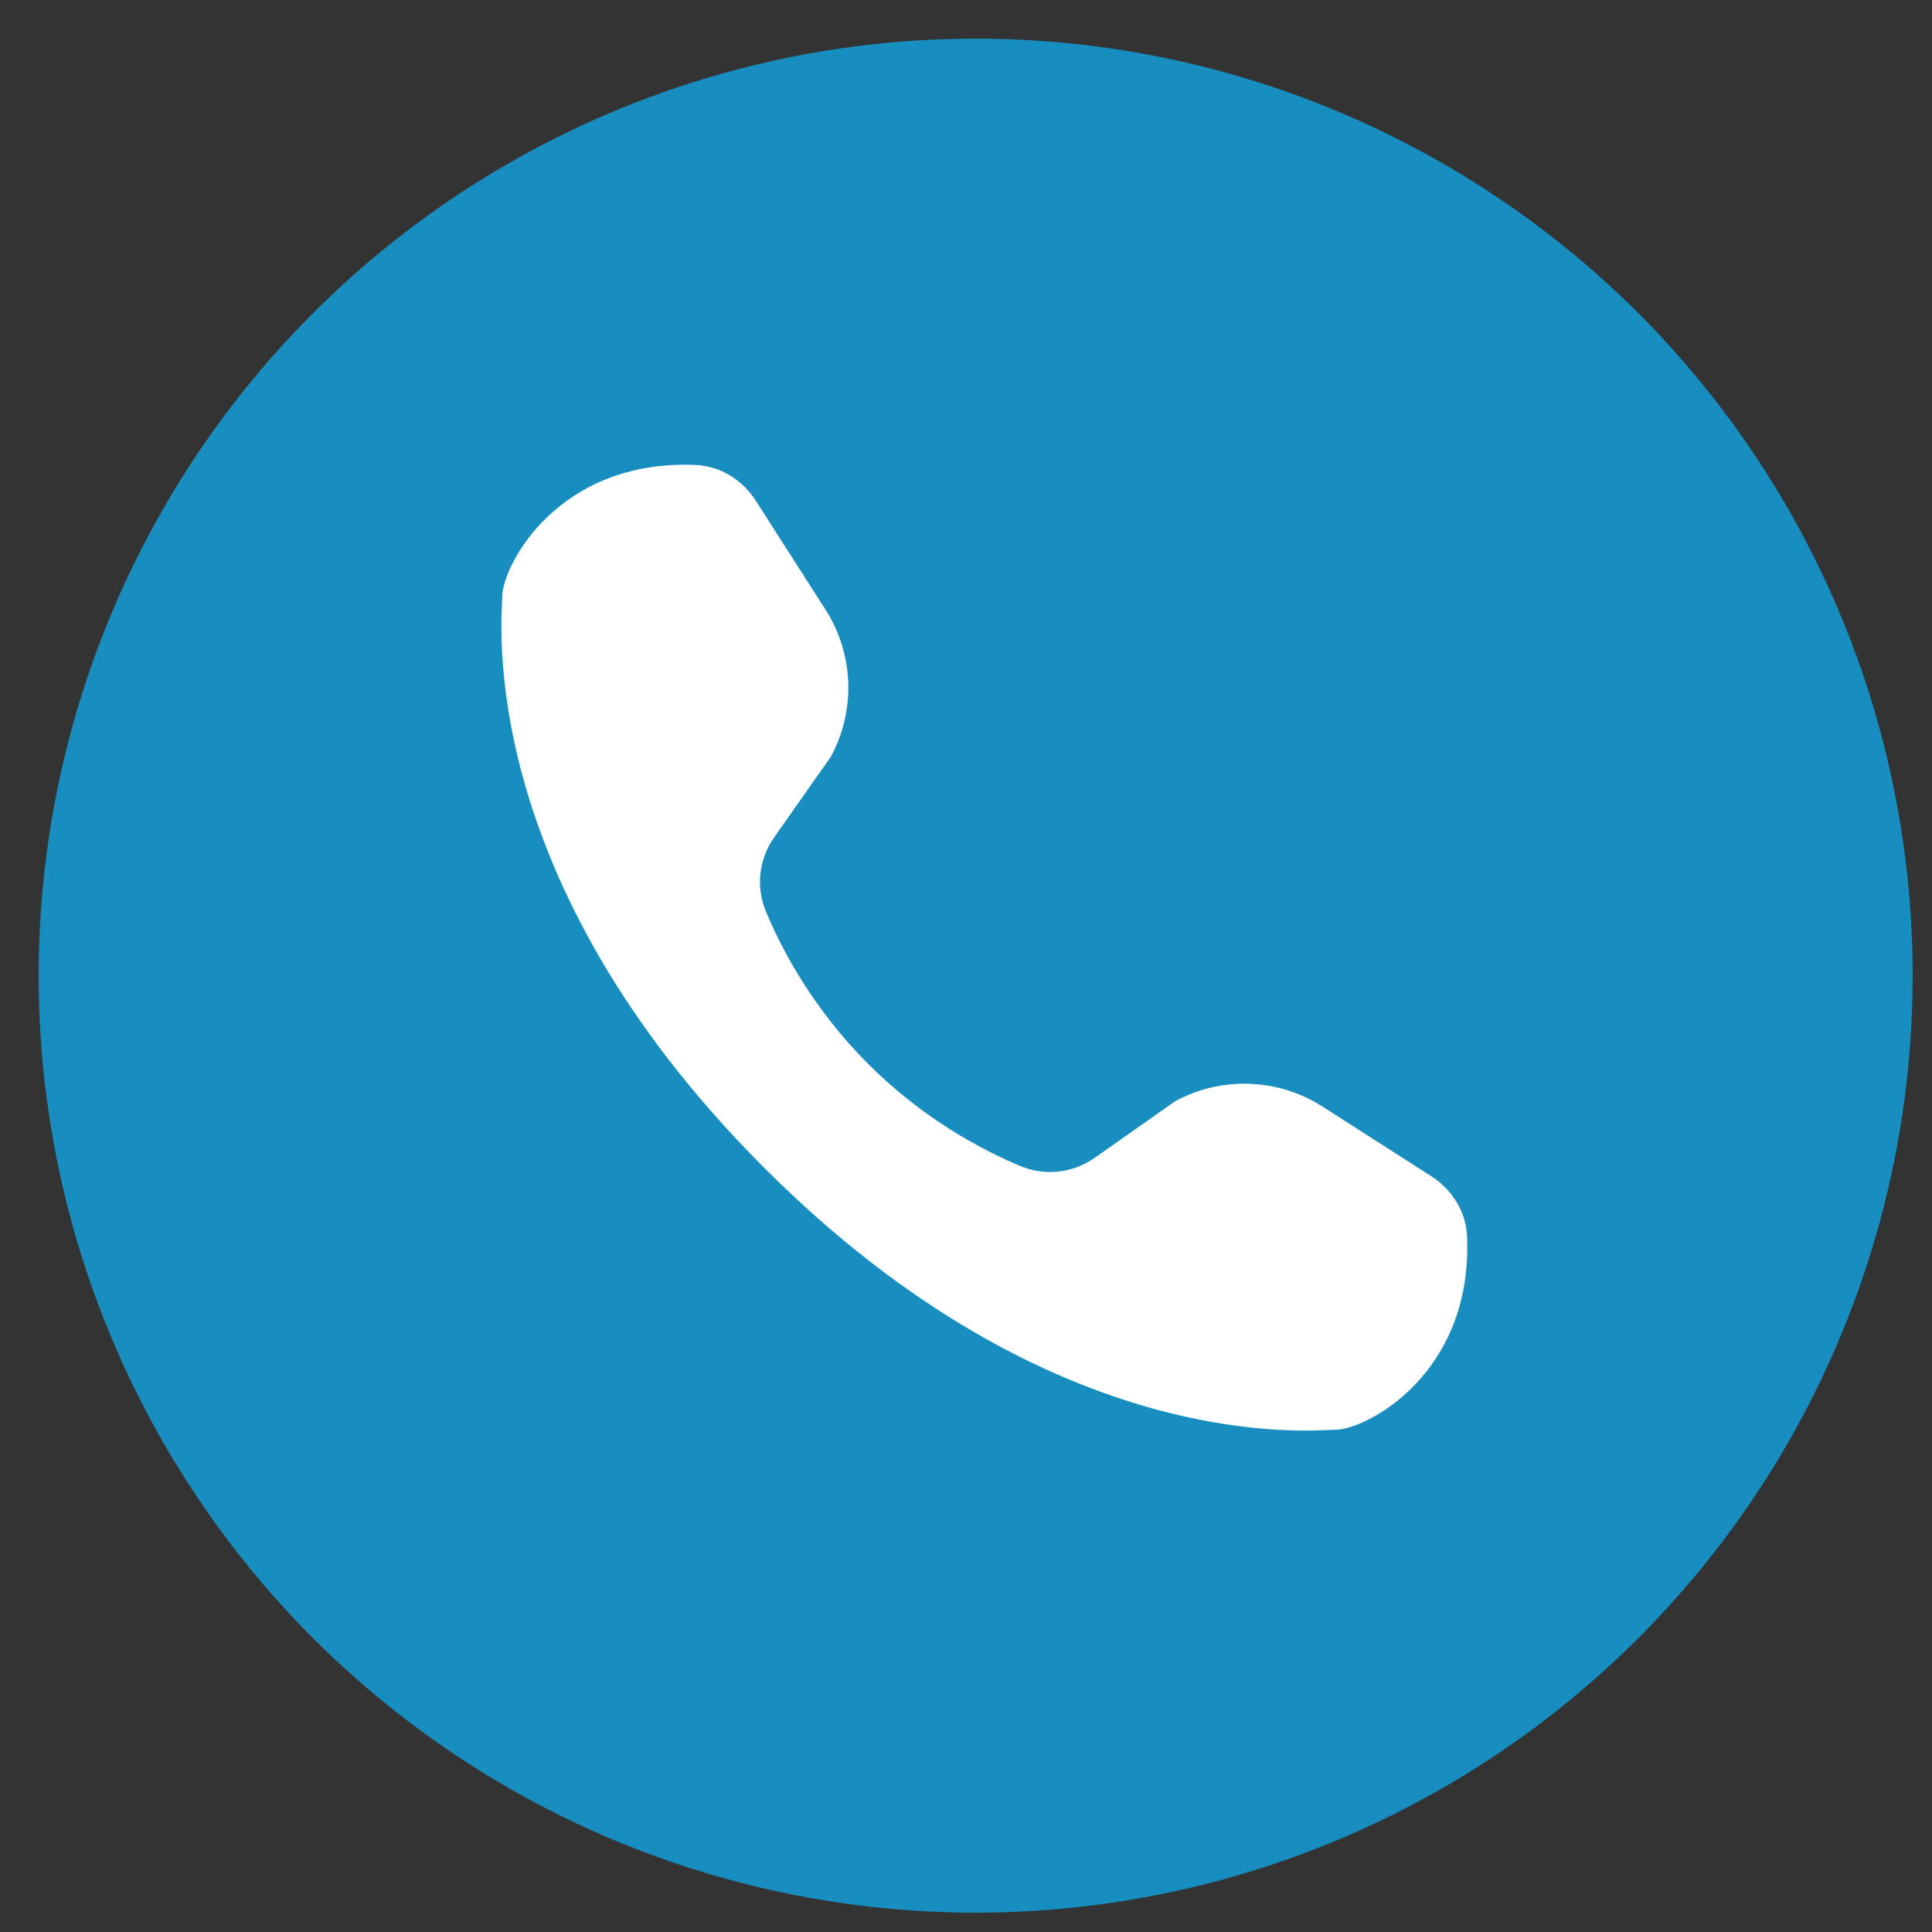 <?xml version="1.0" encoding="UTF-8"?> <svg xmlns="http://www.w3.org/2000/svg" width="100" height="100" viewBox="0 0 100 100" fill="none"><rect x="0" y="0" width="100" height="100" fill="#333333" stroke="none"/><circle cx="50.5" cy="50.5" r="48.5" fill="#178EBF"></circle><g clip-path="url(#clip0_160_2656)"><path d="M92 72C92 83.046 83.046 92 72 92H28C16.954 92 8 83.046 8 72L8.007 72.496C8.282 83.282 17.15 91.981 28 91.981H72C82.85 91.981 91.718 83.282 91.993 72.496L92 72ZM25.996 30.887C25.996 29.281 28.884 23.758 36.012 24.066C37.268 24.12 38.421 24.828 39.117 25.914C39.909 27.15 41.138 29.068 42.738 31.57C44.198 33.852 44.3 36.8 42.996 39.18L40.066 43.348C39.274 44.476 39.116 45.919 39.648 47.191C40.476 49.171 42.082 52.214 44.934 55.066C47.786 57.918 50.829 59.524 52.809 60.352C54.081 60.884 55.524 60.726 56.652 59.934L60.82 57.004C63.2 55.7 66.148 55.804 68.43 57.262C70.932 58.862 72.85 60.091 74.086 60.883C75.172 61.579 75.88 62.732 75.934 63.988C76.242 71.116 70.719 74.004 69.113 74.004C68.001 74.004 54.633 75.523 39.555 60.445C24.477 45.367 25.996 31.999 25.996 30.887ZM8 27.98V28C8 27.827 8.002 27.655 8.007 27.483C8.003 27.649 8 27.814 8 27.98ZM91.993 27.483C91.998 27.655 92 27.827 92 28V27.98C92 27.814 91.997 27.649 91.993 27.483ZM11.17 17.189C9.25 20.171 8.103 23.697 8.007 27.483C8.1 23.701 9.248 20.174 11.17 17.189ZM88.582 16.815C90.652 19.878 91.896 23.542 91.993 27.483C91.893 23.537 90.65 19.875 88.582 16.815ZM12.019 15.975C11.834 16.219 11.655 16.468 11.482 16.721C11.655 16.468 11.834 16.219 12.019 15.975ZM87.981 15.975C88.166 16.219 88.344 16.468 88.517 16.721C88.344 16.468 88.165 16.219 87.981 15.975ZM72 7.98C78.522 7.98 84.328 11.124 87.981 15.975C84.331 11.132 78.532 8 72 8H28C21.468 8 15.669 11.132 12.019 15.975C15.672 11.124 21.478 7.98 28 7.98H72ZM11.417 16.814C11.333 16.938 11.251 17.063 11.17 17.189C11.251 17.063 11.333 16.938 11.417 16.814ZM88.517 16.721C88.538 16.752 88.561 16.784 88.582 16.815C88.561 16.784 88.538 16.752 88.517 16.721Z" fill="white"></path></g><defs><clipPath id="clip0_160_2656"><rect width="68" height="61" fill="white" transform="translate(17 19)"></rect></clipPath></defs></svg> 
